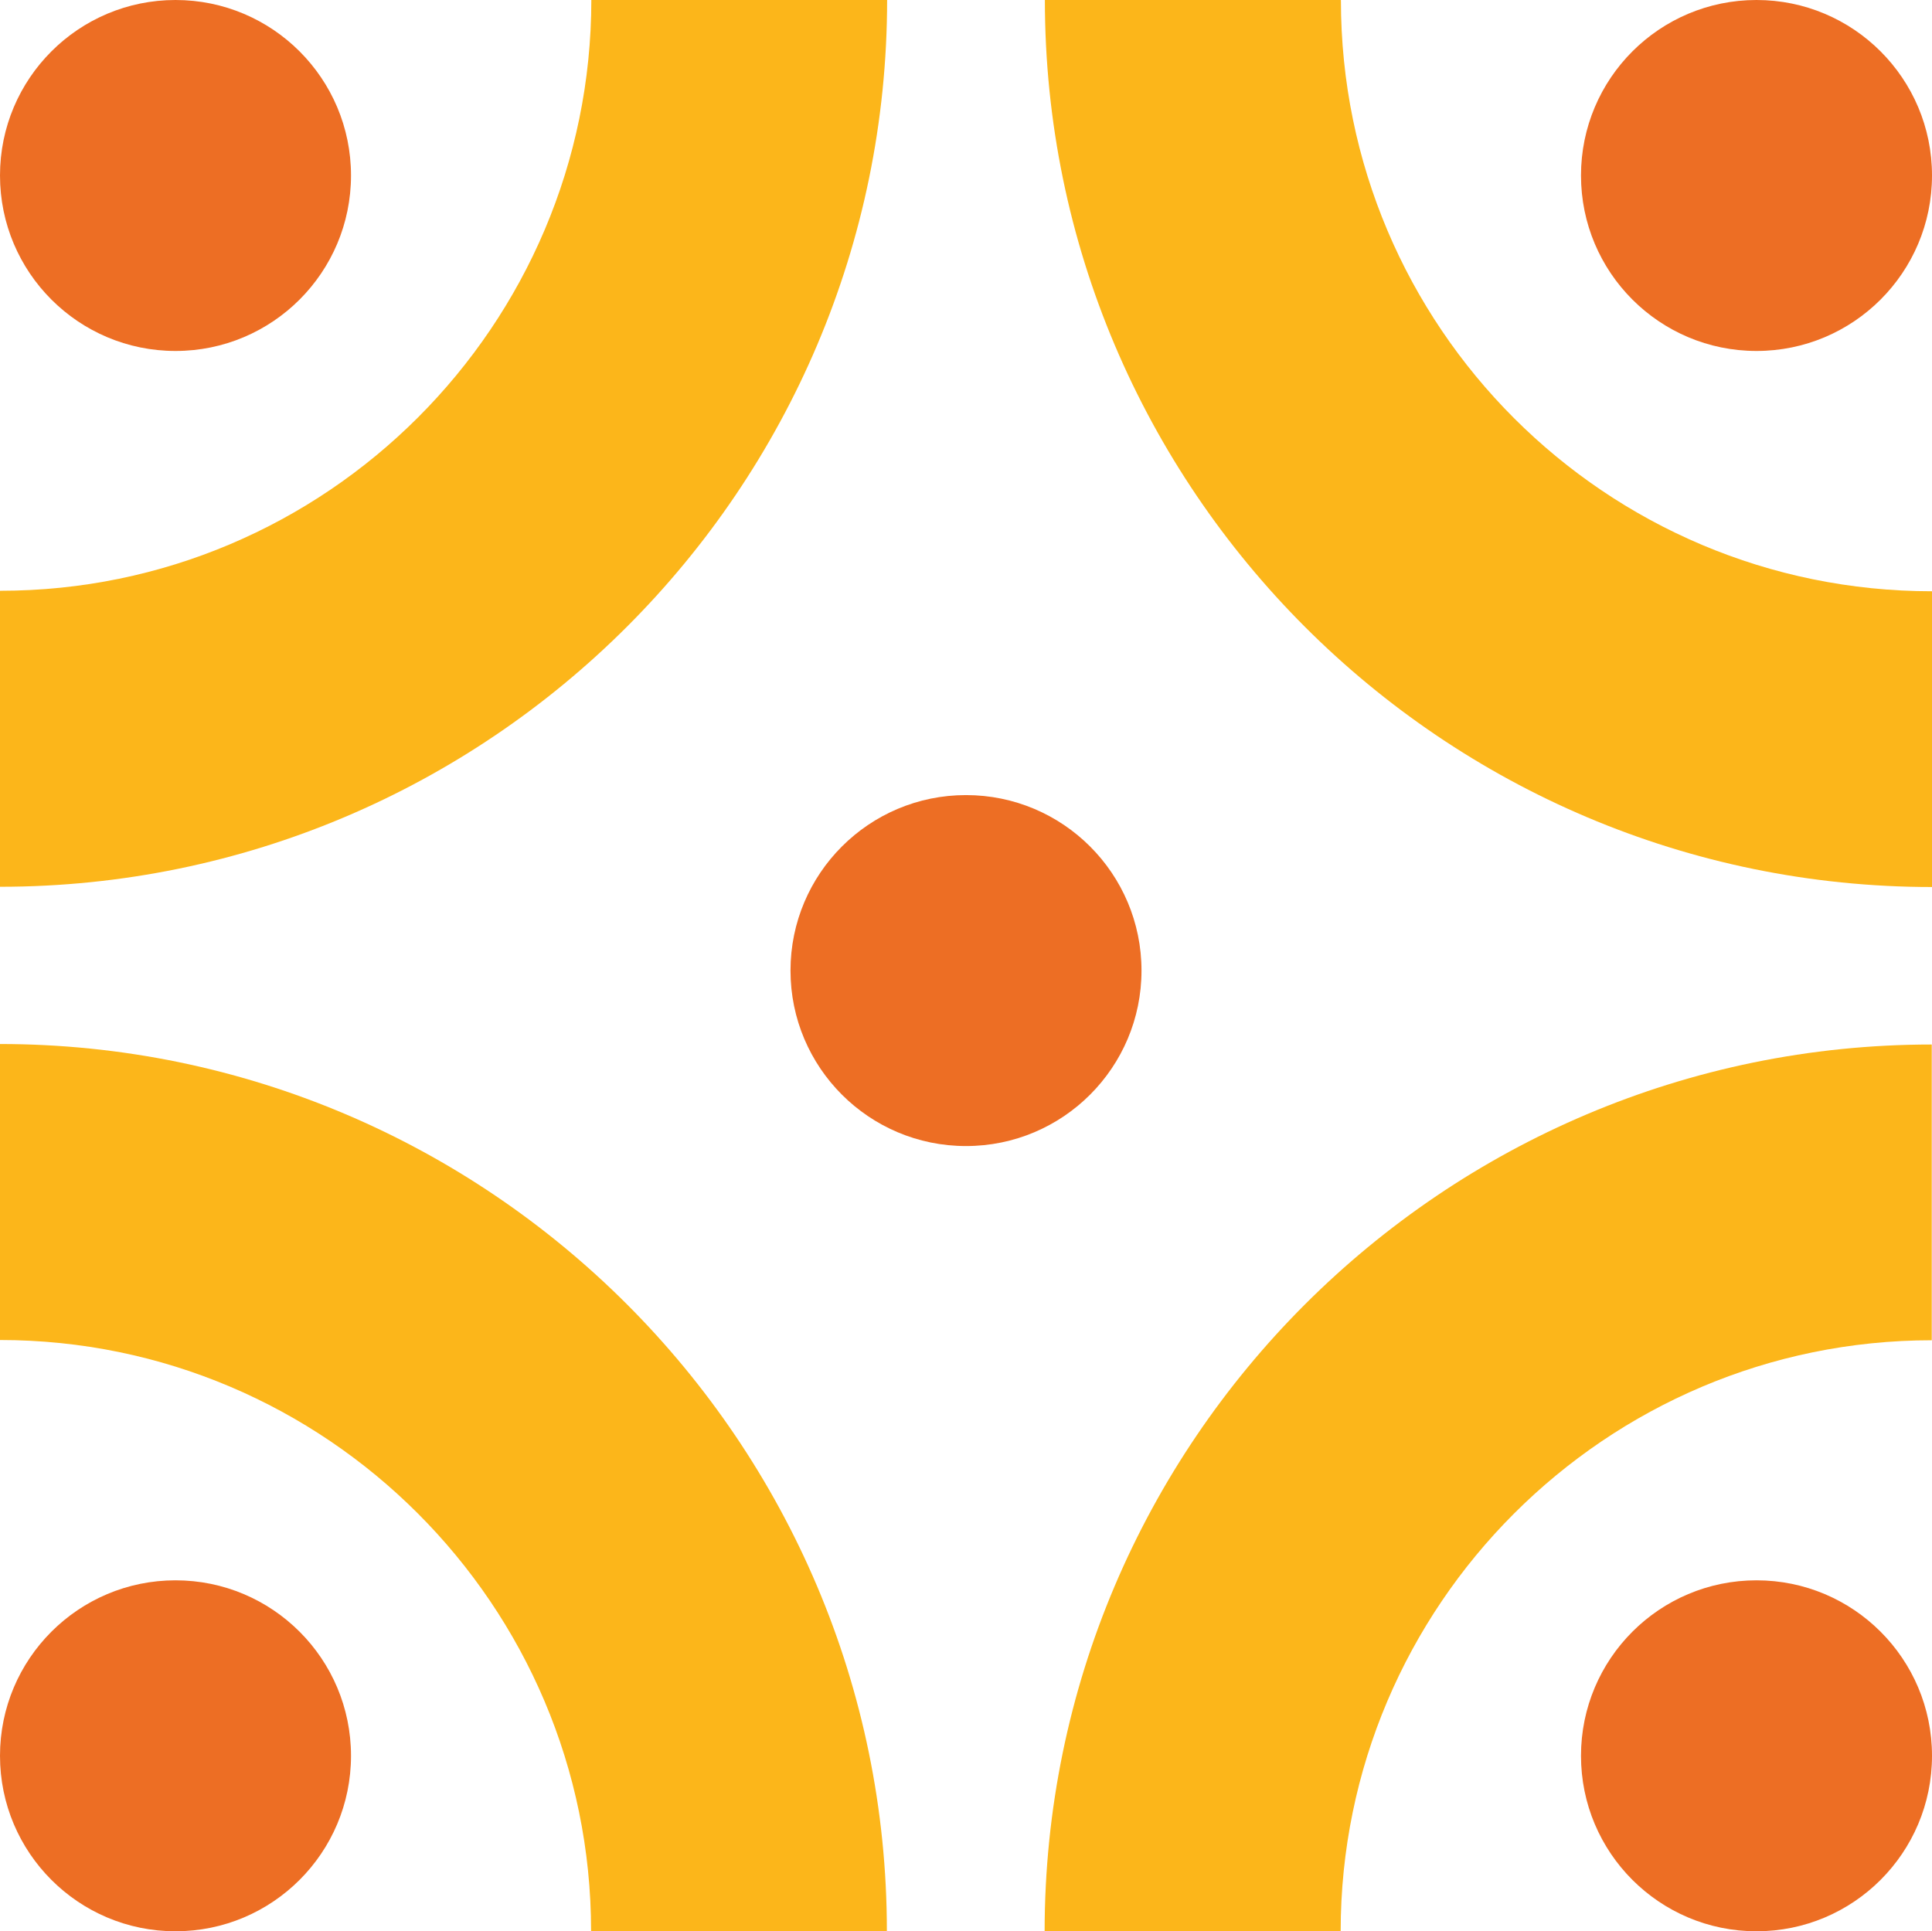 <?xml version="1.0" encoding="UTF-8"?>
<svg xmlns="http://www.w3.org/2000/svg" id="Layer_2" viewBox="0 0 78.38 78.36">
  <defs>
    <style>.cls-1{fill:#fcb61a;}.cls-1,.cls-2{stroke-width:0px;}.cls-2{fill:#ed6e24;}</style>
  </defs>
  <g id="Layer_1-2">
    <path class="cls-1" d="m54.39,0h-12c0,19.84,16.14,35.99,35.99,35.99v-12c-13.25,0-23.98-10.74-23.98-23.98Z"></path>
    <path class="cls-1" d="m0,23.98v12c19.84,0,35.99-16.14,35.99-35.99h-12c0,13.22-10.76,23.98-23.98,23.98Z"></path>
    <path class="cls-1" d="m0,42.37v12c13.22,0,23.98,10.76,23.98,23.98h12c0-19.84-16.14-35.99-35.99-35.99Z"></path>
    <path class="cls-1" d="m42.39,78.36h12c0-13.22,10.76-23.98,23.98-23.98v-12c-19.84,0-35.99,16.14-35.99,35.99Z"></path>
    <circle class="cls-2" cx="71.26" cy="7.12" r="7.12"></circle>
    <circle class="cls-2" cx="71.26" cy="71.24" r="7.12"></circle>
    <circle class="cls-2" cx="7.12" cy="7.12" r="7.12"></circle>
    <circle class="cls-2" cx="7.12" cy="71.24" r="7.12"></circle>
    <circle class="cls-2" cx="39.19" cy="39.38" r="7.12"></circle>
  </g>
</svg>
